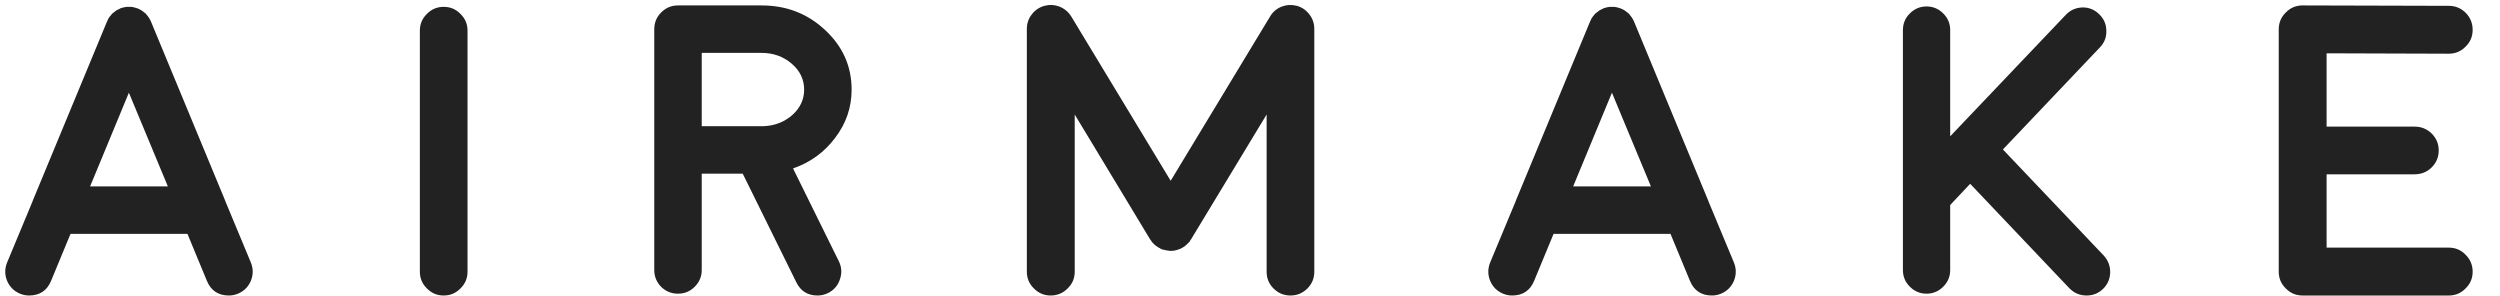 <svg width="423" height="50" viewBox="0 0 423 50" fill="none" xmlns="http://www.w3.org/2000/svg">
<path d="M15.244 31.543H28.403L21.807 15.684L15.244 31.543ZM4.922 50C4.398 50 3.885 49.898 3.384 49.692C2.358 49.259 1.629 48.53 1.196 47.505C0.786 46.48 0.786 45.454 1.196 44.429L5.537 34.004C5.537 34.004 5.537 33.992 5.537 33.97L18.115 3.618C18.161 3.504 18.218 3.39 18.286 3.276C18.286 3.276 18.309 3.219 18.355 3.105C18.423 3.014 18.468 2.957 18.491 2.935C18.491 2.912 18.525 2.855 18.594 2.764C18.662 2.695 18.708 2.65 18.73 2.627C18.73 2.604 18.765 2.559 18.833 2.49C18.924 2.399 18.97 2.342 18.97 2.319C18.992 2.297 19.038 2.262 19.106 2.217C19.198 2.126 19.255 2.08 19.277 2.08C19.255 2.08 19.3 2.046 19.414 1.978C19.505 1.909 19.562 1.864 19.585 1.841C19.585 1.841 19.631 1.807 19.722 1.738C19.836 1.67 19.904 1.636 19.927 1.636C19.972 1.613 20.052 1.579 20.166 1.533C20.28 1.465 20.314 1.442 20.269 1.465C20.223 1.488 20.269 1.465 20.405 1.396C20.519 1.374 20.599 1.351 20.645 1.328C20.667 1.328 20.747 1.305 20.884 1.26L21.02 1.226C21.066 1.226 21.146 1.214 21.26 1.191C21.374 1.169 21.431 1.157 21.431 1.157C21.453 1.157 21.522 1.157 21.636 1.157C21.727 1.157 21.784 1.157 21.807 1.157C21.852 1.157 21.921 1.157 22.012 1.157C22.148 1.157 22.217 1.157 22.217 1.157C22.217 1.157 22.285 1.169 22.422 1.191C22.536 1.214 22.593 1.226 22.593 1.226C22.638 1.226 22.718 1.248 22.832 1.294C22.969 1.317 23.014 1.328 22.969 1.328C23.242 1.396 23.493 1.499 23.721 1.636C23.698 1.613 23.744 1.636 23.857 1.704C23.971 1.772 24.04 1.818 24.062 1.841C24.062 1.841 24.108 1.875 24.199 1.943C24.29 2.012 24.347 2.057 24.37 2.08C24.393 2.08 24.439 2.114 24.507 2.183C24.575 2.251 24.632 2.297 24.678 2.319C24.678 2.342 24.712 2.388 24.78 2.456C24.871 2.547 24.917 2.604 24.917 2.627L25.02 2.764C25.111 2.855 25.156 2.912 25.156 2.935C25.156 2.957 25.19 3.014 25.259 3.105C25.327 3.197 25.361 3.254 25.361 3.276C25.43 3.39 25.487 3.504 25.532 3.618L38.11 33.97C38.11 33.992 38.11 34.004 38.11 34.004L42.451 44.429C42.861 45.454 42.861 46.48 42.451 47.505C42.018 48.53 41.289 49.259 40.264 49.692C39.762 49.898 39.25 50 38.726 50C36.925 50 35.684 49.168 35 47.505L31.719 39.575H11.929L8.647 47.505C7.964 49.168 6.722 50 4.922 50ZM77.909 48.804C77.134 49.601 76.189 50 75.072 50C73.956 50 73.01 49.601 72.235 48.804C71.438 48.029 71.039 47.083 71.039 45.967V5.19C71.039 4.074 71.438 3.128 72.235 2.354C73.01 1.556 73.956 1.157 75.072 1.157C76.189 1.157 77.134 1.556 77.909 2.354C78.707 3.128 79.106 4.074 79.106 5.19V45.967C79.106 47.083 78.707 48.029 77.909 48.804ZM118.733 21.357H129.124C131.038 21.289 132.679 20.662 134.046 19.477C135.39 18.27 136.062 16.834 136.062 15.171C136.062 13.439 135.356 11.969 133.943 10.762C132.531 9.554 130.833 8.95 128.851 8.95H118.733V21.357ZM139.617 5.088C142.602 7.868 144.095 11.229 144.095 15.171C144.095 18.179 143.16 20.902 141.292 23.34C139.492 25.755 137.122 27.476 134.183 28.501L141.941 44.224C142.42 45.203 142.477 46.217 142.112 47.266C141.771 48.314 141.098 49.089 140.096 49.59C139.526 49.863 138.934 50 138.318 50C136.655 50 135.459 49.248 134.729 47.744L125.672 29.39H118.733V45.693C118.733 46.787 118.335 47.733 117.537 48.53C116.762 49.305 115.817 49.692 114.7 49.692C113.606 49.692 112.661 49.305 111.863 48.53C111.089 47.733 110.701 46.787 110.701 45.693V4.951C110.701 3.835 111.089 2.889 111.863 2.114C112.661 1.317 113.606 0.918 114.7 0.918H128.851C133.066 0.918 136.655 2.308 139.617 5.088ZM216.843 1.123C217.686 0.804 218.552 0.758 219.44 0.986C220.306 1.237 221.013 1.727 221.56 2.456C222.106 3.162 222.38 3.971 222.38 4.883V45.967C222.38 47.083 221.993 48.029 221.218 48.804C220.42 49.601 219.463 50 218.347 50C217.23 50 216.273 49.601 215.476 48.804C214.701 48.029 214.313 47.083 214.313 45.967V19.375L201.564 40.43C201.564 40.43 201.564 40.441 201.564 40.464L201.53 40.498C201.53 40.498 201.519 40.509 201.496 40.532C201.473 40.555 201.462 40.566 201.462 40.566C201.394 40.68 201.348 40.76 201.325 40.806L201.223 40.942C201.132 41.033 201.075 41.09 201.052 41.113C201.029 41.136 200.983 41.182 200.915 41.25C200.847 41.318 200.801 41.364 200.778 41.387C200.733 41.432 200.664 41.489 200.573 41.558C200.505 41.626 200.471 41.66 200.471 41.66C200.402 41.706 200.323 41.751 200.231 41.797C200.231 41.82 200.22 41.831 200.197 41.831C200.174 41.854 200.163 41.865 200.163 41.865C200.163 41.865 200.152 41.865 200.129 41.865C200.083 41.911 200.004 41.956 199.89 42.002C199.799 42.047 199.764 42.07 199.787 42.07C199.764 42.07 199.696 42.093 199.582 42.139C199.058 42.367 198.511 42.469 197.941 42.446H197.873C197.919 42.446 197.873 42.435 197.736 42.412C197.44 42.389 197.144 42.332 196.848 42.241C196.734 42.218 196.688 42.207 196.711 42.207C196.757 42.23 196.711 42.218 196.574 42.173C196.46 42.127 196.381 42.093 196.335 42.07C196.358 42.07 196.335 42.047 196.267 42.002C196.153 41.956 196.062 41.911 195.993 41.865H195.959C195.959 41.865 195.948 41.854 195.925 41.831C195.925 41.831 195.913 41.82 195.891 41.797C195.799 41.751 195.72 41.694 195.651 41.626C195.651 41.649 195.617 41.626 195.549 41.558C195.458 41.489 195.389 41.432 195.344 41.387C195.321 41.364 195.275 41.318 195.207 41.25C195.139 41.182 195.093 41.136 195.07 41.113C195.048 41.068 194.991 41.011 194.899 40.942C194.854 40.874 194.831 40.828 194.831 40.806C194.785 40.76 194.729 40.68 194.66 40.566C194.66 40.566 194.649 40.555 194.626 40.532C194.626 40.509 194.615 40.498 194.592 40.498V40.464C194.592 40.441 194.58 40.43 194.558 40.43L181.843 19.375V45.967C181.843 47.083 181.444 48.029 180.646 48.804C179.849 49.601 178.892 50 177.775 50C176.659 50 175.713 49.601 174.938 48.804C174.141 48.029 173.742 47.083 173.742 45.967V4.883C173.742 3.971 174.016 3.162 174.562 2.456C175.109 1.727 175.827 1.237 176.716 0.986C177.582 0.758 178.436 0.804 179.279 1.123C180.122 1.465 180.783 2.023 181.262 2.798L198.078 30.586L214.895 2.798C215.35 2.023 216 1.465 216.843 1.123ZM266.178 31.543H279.337L272.74 15.684L266.178 31.543ZM255.855 50C255.331 50 254.819 49.898 254.317 49.692C253.292 49.259 252.563 48.53 252.13 47.505C251.72 46.48 251.72 45.454 252.13 44.429L256.471 34.004C256.471 34.004 256.471 33.992 256.471 33.97L269.049 3.618C269.094 3.504 269.151 3.39 269.22 3.276C269.22 3.276 269.243 3.219 269.288 3.105C269.356 3.014 269.402 2.957 269.425 2.935C269.425 2.912 269.459 2.855 269.527 2.764C269.596 2.695 269.641 2.65 269.664 2.627C269.664 2.604 269.698 2.559 269.767 2.49C269.858 2.399 269.903 2.342 269.903 2.319C269.926 2.297 269.972 2.262 270.04 2.217C270.131 2.126 270.188 2.08 270.211 2.08C270.188 2.08 270.234 2.046 270.348 1.978C270.439 1.909 270.496 1.864 270.519 1.841C270.519 1.841 270.564 1.807 270.655 1.738C270.769 1.67 270.838 1.636 270.86 1.636C270.906 1.613 270.986 1.579 271.1 1.533C271.214 1.465 271.248 1.442 271.202 1.465C271.157 1.488 271.202 1.465 271.339 1.396C271.453 1.374 271.533 1.351 271.578 1.328C271.601 1.328 271.681 1.305 271.817 1.26L271.954 1.226C272 1.226 272.079 1.214 272.193 1.191C272.307 1.169 272.364 1.157 272.364 1.157C272.387 1.157 272.455 1.157 272.569 1.157C272.66 1.157 272.717 1.157 272.74 1.157C272.786 1.157 272.854 1.157 272.945 1.157C273.082 1.157 273.15 1.157 273.15 1.157C273.15 1.157 273.219 1.169 273.355 1.191C273.469 1.214 273.526 1.226 273.526 1.226C273.572 1.226 273.652 1.248 273.766 1.294C273.902 1.317 273.948 1.328 273.902 1.328C274.176 1.396 274.426 1.499 274.654 1.636C274.632 1.613 274.677 1.636 274.791 1.704C274.905 1.772 274.973 1.818 274.996 1.841C274.996 1.841 275.042 1.875 275.133 1.943C275.224 2.012 275.281 2.057 275.304 2.08C275.326 2.08 275.372 2.114 275.44 2.183C275.509 2.251 275.566 2.297 275.611 2.319C275.611 2.342 275.646 2.388 275.714 2.456C275.805 2.547 275.851 2.604 275.851 2.627L275.953 2.764C276.044 2.855 276.09 2.912 276.09 2.935C276.09 2.957 276.124 3.014 276.192 3.105C276.261 3.197 276.295 3.254 276.295 3.276C276.363 3.39 276.42 3.504 276.466 3.618L289.044 33.97C289.044 33.992 289.044 34.004 289.044 34.004L293.385 44.429C293.795 45.454 293.795 46.48 293.385 47.505C292.952 48.53 292.223 49.259 291.197 49.692C290.696 49.898 290.183 50 289.659 50C287.859 50 286.617 49.168 285.934 47.505L282.652 39.575H262.862L259.581 47.505C258.897 49.168 257.656 50 255.855 50ZM328.809 48.496C328.011 49.294 327.065 49.692 325.972 49.692C324.878 49.692 323.932 49.294 323.135 48.496C322.36 47.721 321.973 46.787 321.973 45.693V5.088C321.973 3.994 322.36 3.06 323.135 2.285C323.932 1.488 324.878 1.089 325.972 1.089C327.065 1.089 328.011 1.488 328.809 2.285C329.583 3.06 329.971 3.994 329.971 5.088V23.066L349.521 2.524C350.273 1.727 351.208 1.305 352.324 1.26C353.418 1.237 354.364 1.613 355.161 2.388C355.959 3.14 356.369 4.062 356.392 5.156C356.437 6.273 356.073 7.23 355.298 8.027L338.892 25.288L355.947 43.232C356.699 44.053 357.064 45.01 357.041 46.103C357.018 47.197 356.608 48.132 355.811 48.906C355.036 49.635 354.113 50 353.042 50C351.903 50 350.934 49.59 350.137 48.77L333.354 31.099L329.971 34.688V45.693C329.971 46.787 329.583 47.721 328.809 48.496ZM393.661 41.899H414.34C415.456 41.899 416.402 42.298 417.177 43.096C417.974 43.893 418.373 44.85 418.373 45.967C418.373 47.083 417.974 48.029 417.177 48.804C416.402 49.601 415.456 50 414.34 50H389.594C388.477 50 387.532 49.601 386.757 48.804C385.959 48.029 385.561 47.083 385.561 45.967V4.985C385.561 3.846 385.959 2.889 386.757 2.114C387.532 1.317 388.477 0.918 389.594 0.918H389.628L414.34 0.986C415.456 0.986 416.413 1.385 417.211 2.183C417.986 2.98 418.373 3.937 418.373 5.054C418.373 6.17 417.974 7.116 417.177 7.891C416.402 8.688 415.456 9.087 414.34 9.087H414.306L393.661 9.019V21.426H408.563C409.68 21.426 410.637 21.813 411.435 22.588C412.232 23.385 412.631 24.342 412.631 25.459C412.631 26.576 412.232 27.533 411.435 28.33C410.637 29.105 409.68 29.492 408.563 29.492H393.661V41.899Z" fill="#222222"/>
</svg>
